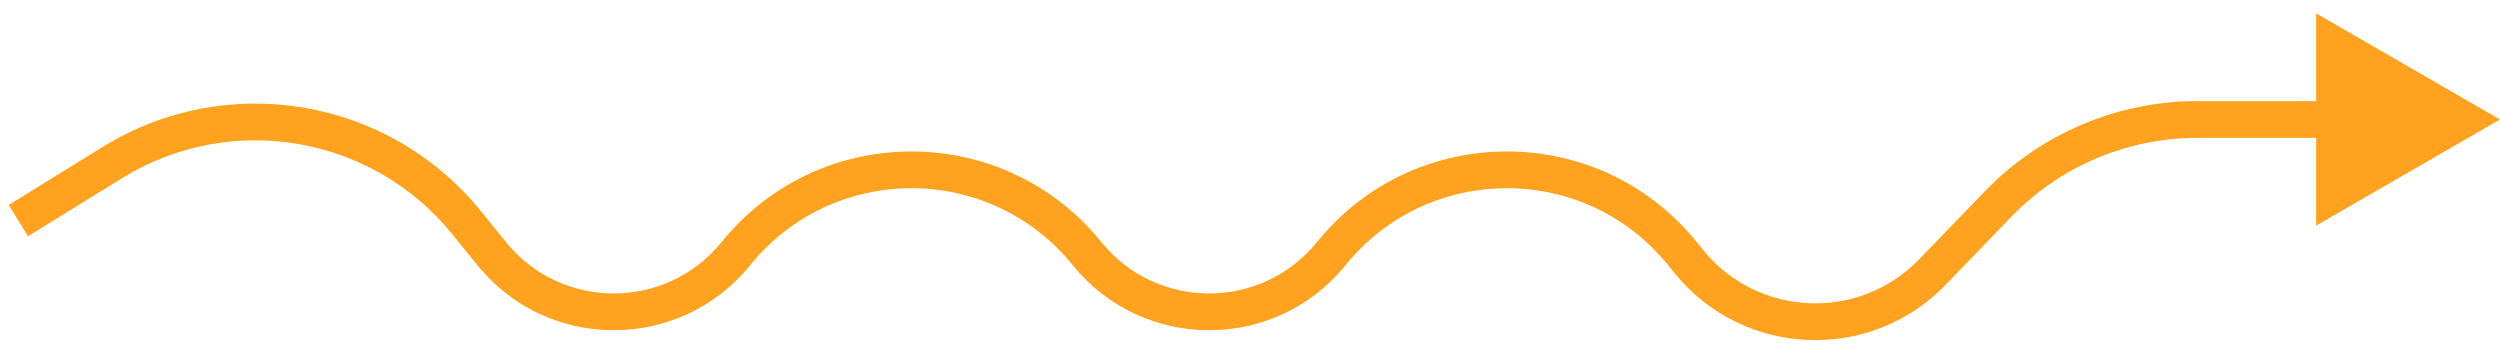 <?xml version="1.0" encoding="UTF-8"?> <svg xmlns="http://www.w3.org/2000/svg" width="136" height="19" viewBox="0 0 136 19" fill="none"><path d="M136 6.5L126 0.726V12.274L136 6.5ZM91.523 13.795L90.746 14.424L91.523 13.795ZM105.122 14.799L105.841 15.494L105.122 14.799ZM26.745 13.795L25.968 14.424L26.745 13.795ZM90.746 14.424L91.09 14.849L92.645 13.591L92.301 13.166L90.746 14.424ZM1.525 12.851L6.64 9.693L5.589 7.991L0.475 11.149L1.525 12.851ZM24.612 12.749L25.968 14.424L27.522 13.166L26.166 11.491L24.612 12.749ZM105.841 15.494L109.41 11.798L107.972 10.409L104.403 14.104L105.841 15.494ZM119.537 7.5H127V5.5H119.537V7.5ZM109.41 11.798C112.063 9.051 115.718 7.5 119.537 7.5V5.5C115.176 5.5 111.002 7.272 107.972 10.409L109.41 11.798ZM6.64 9.693C12.547 6.045 20.244 7.354 24.612 12.749L26.166 11.491C21.165 5.314 12.352 3.815 5.589 7.991L6.64 9.693ZM40.81 14.424C45.328 8.844 53.839 8.844 58.357 14.424L59.911 13.166C54.593 6.597 44.575 6.597 39.256 13.166L40.81 14.424ZM73.199 14.424C77.718 8.844 86.228 8.844 90.746 14.424L92.301 13.166C86.982 6.597 76.964 6.597 71.645 13.166L73.199 14.424ZM91.09 14.849C94.816 19.45 101.728 19.752 105.841 15.494L104.403 14.104C101.124 17.499 95.614 17.258 92.645 13.591L91.09 14.849ZM39.256 13.166C36.235 16.897 30.544 16.897 27.522 13.166L25.968 14.424C29.79 19.144 36.989 19.144 40.81 14.424L39.256 13.166ZM71.645 13.166C68.624 16.897 62.933 16.897 59.911 13.166L58.357 14.424C62.179 19.144 69.378 19.144 73.199 14.424L71.645 13.166Z" fill="#FFA220"></path></svg> 